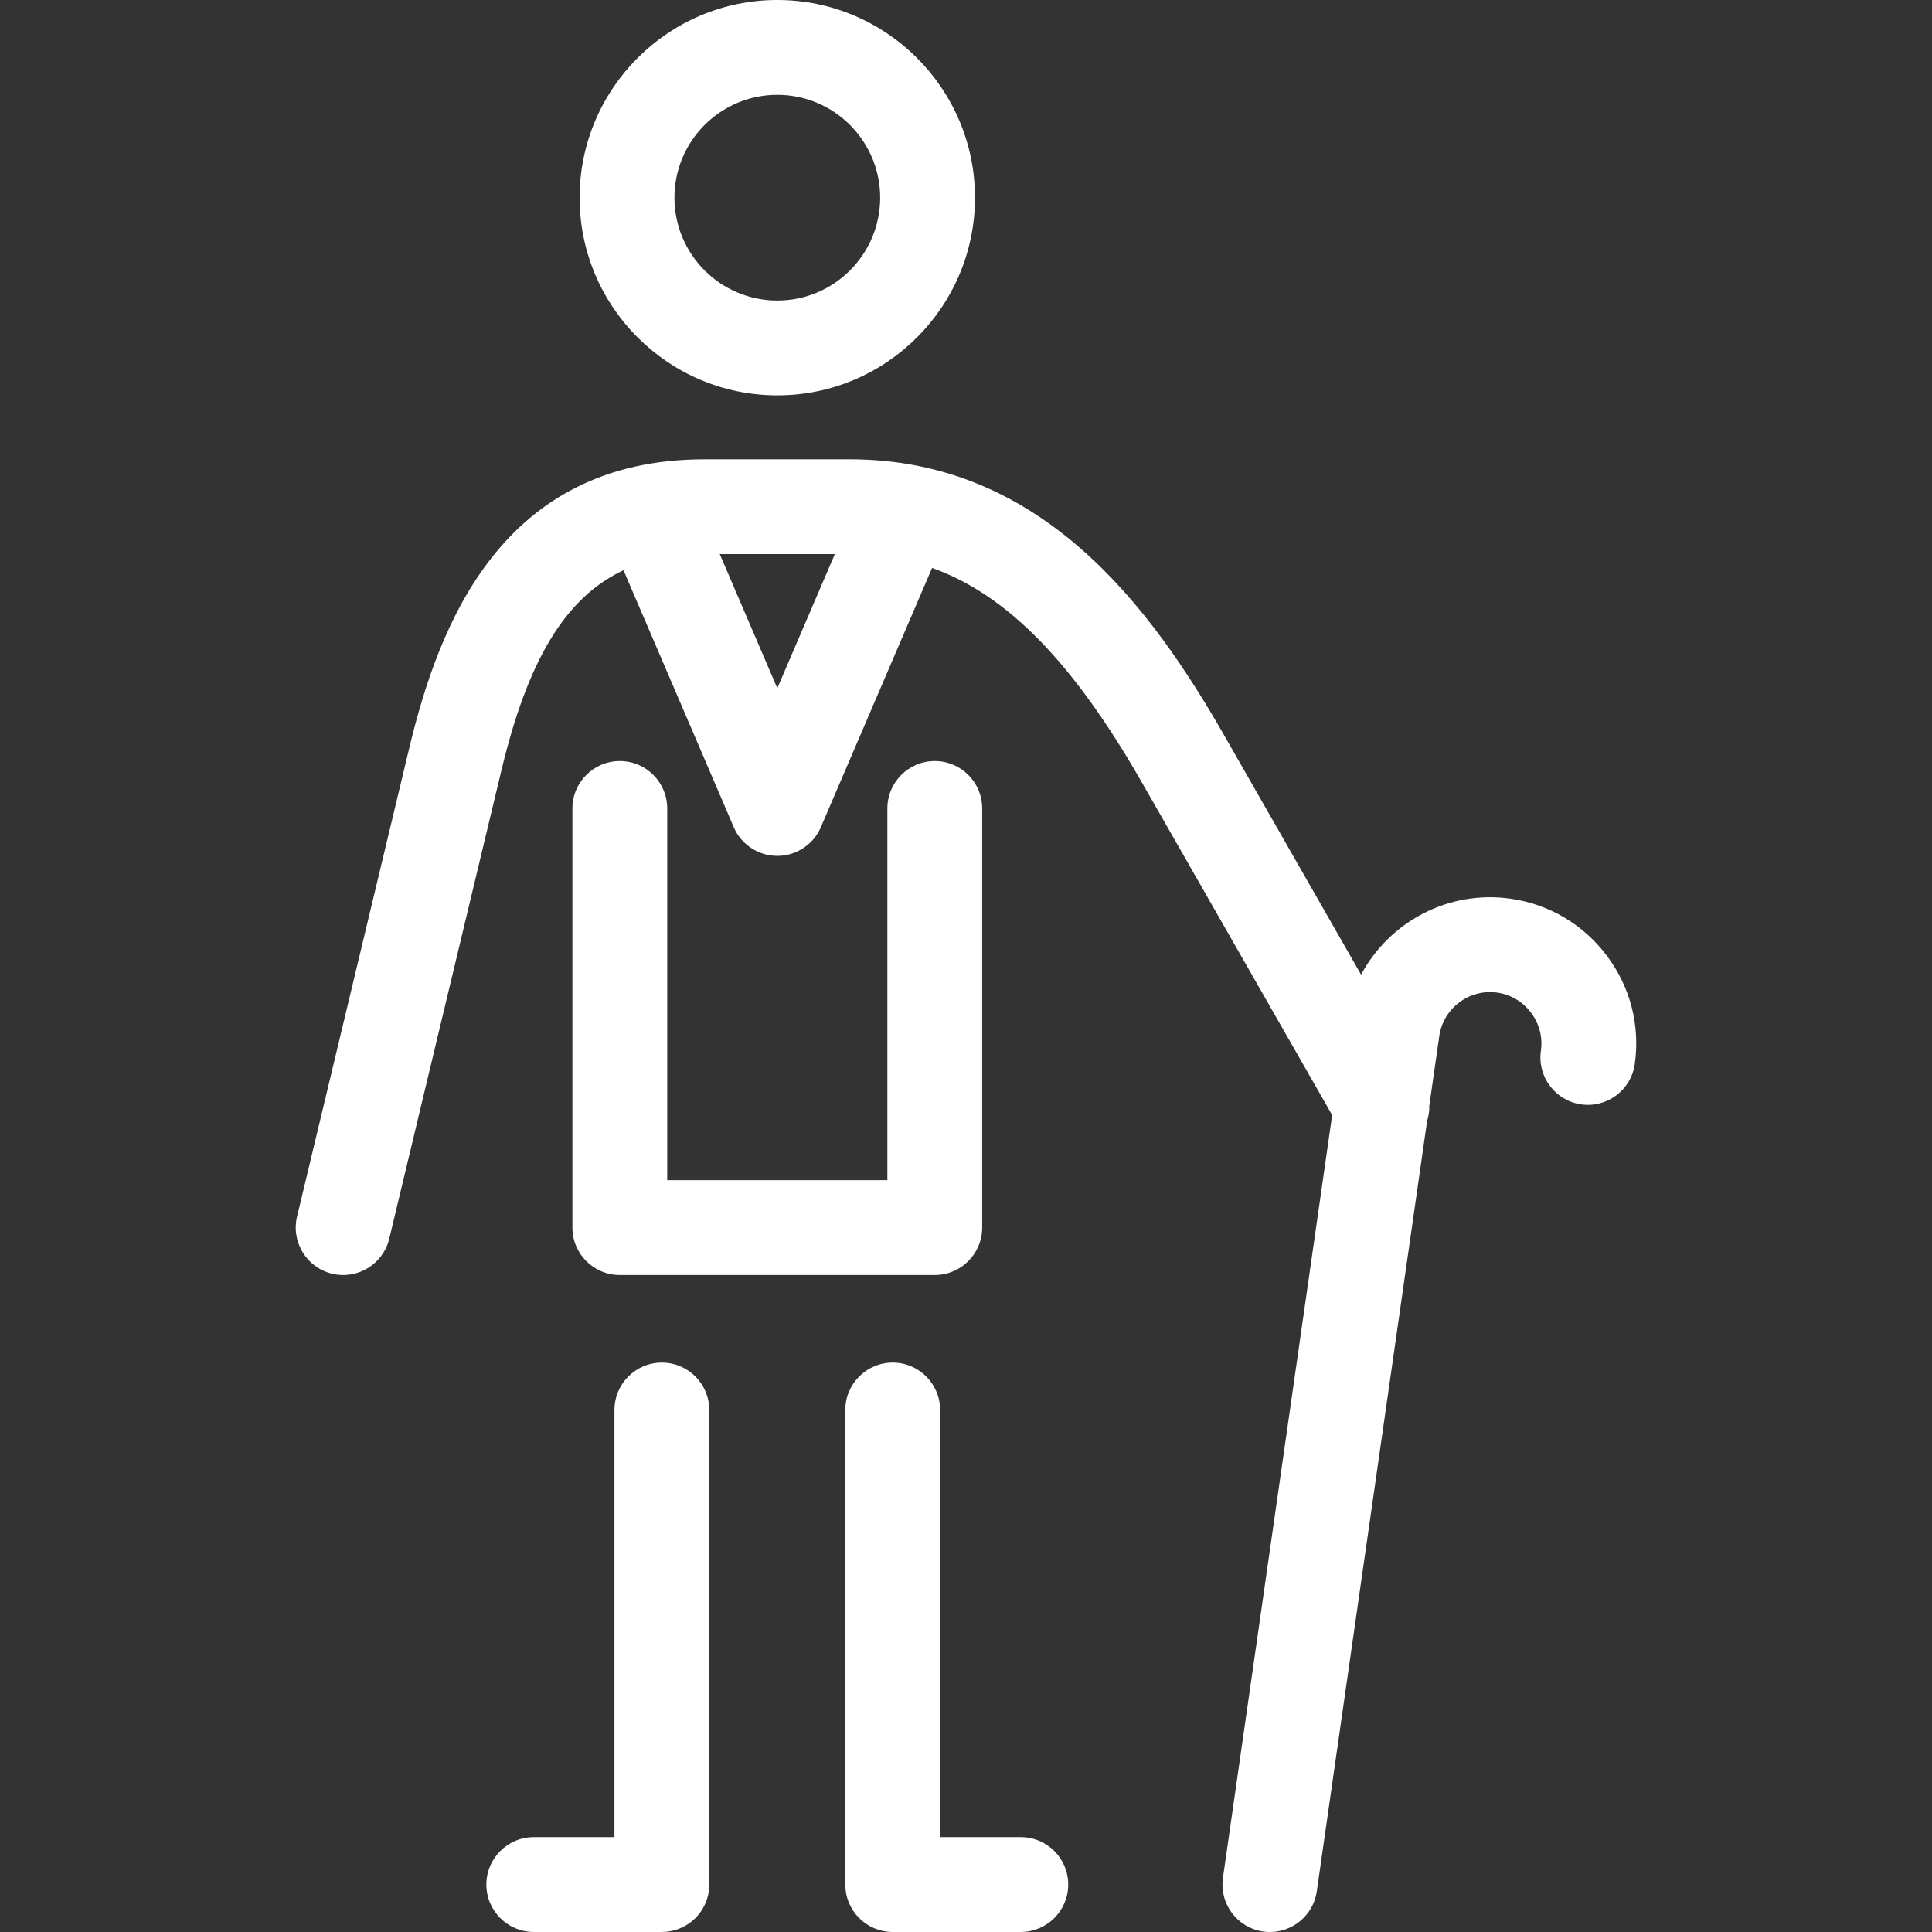 <?xml version="1.0" encoding="UTF-8"?>
<svg xmlns="http://www.w3.org/2000/svg" xmlns:xlink="http://www.w3.org/1999/xlink" fill="#fff" height="800px" width="800px" version="1.1" id="Capa_1" viewBox="0 0 366.785 366.785" xml:space="preserve">

<rect x="0" y="0" width="366.785" height="366.785" fill="#333333" stroke="none"/>

<g id="SVGRepo_bgCarrier" stroke-width="0"></g>

<g id="SVGRepo_tracerCarrier" stroke-linecap="round" stroke-linejoin="round"></g>

<g id="SVGRepo_iconCarrier"> <path d="M147.568,75.057c20.693,0,37.529-16.835,37.529-37.528C185.097,16.835,168.261,0,147.568,0s-37.529,16.835-37.529,37.529 C110.039,58.222,126.874,75.057,147.568,75.057z M147.568,18c10.769,0,19.529,8.761,19.529,19.529 c0,10.768-8.761,19.528-19.529,19.528s-19.529-8.76-19.529-19.528C128.039,26.761,136.799,18,147.568,18z M134.653,357.547 c0.002,0.078,0.003,0.156,0.003,0.234c0,2.758-1.24,5.226-3.194,6.877c-1.567,1.326-3.595,2.125-5.809,2.125 c-0.071,0-0.143-0.001-0.214-0.002h-24.103c-4.971,0-9-4.029-9-9s4.029-9,9-9h15.316v-81.095c0-4.971,4.029-9,9-9s9,4.029,9,9 V357.547z M126.669,153.483v70.573h41.797v-70.573c0-4.971,4.029-9,9-9s9,4.029,9,9v79.576c0,4.971-4.029,9-9,9 c-0.077,0-0.154-0.001-0.23-0.003H117.9c-0.076,0.002-0.153,0.003-0.23,0.003c-4.971,0-9-4.029-9-9v-79.576c0-4.971,4.029-9,9-9 S126.669,148.512,126.669,153.483z M305.073,181.463c-4.454-5.942-10.936-9.792-18.252-10.839 c-11.871-1.703-23.076,4.409-28.422,14.416l-25.968-45.4c-13.968-24.417-34.67-52.443-71.084-52.443h-27.561 c-38.509,0-50.453,31.284-56.088,54.815l-21.302,88.951c-1.157,4.834,1.823,9.691,6.657,10.849c4.83,1.159,9.69-1.822,10.849-6.656 l21.302-88.951c4.974-20.771,12.086-32.772,23.166-37.948l20.927,48.776c0.486,1.135,1.179,2.118,2.014,2.925h0.001 c0.004,0.004,0.008,0.008,0.013,0.012c0.62,0.598,1.335,1.113,2.136,1.523c0,0,0.001,0,0.002,0.001 c0.004,0.002,0.008,0.004,0.012,0.006c0.266,0.135,0.539,0.258,0.816,0.367c0.006,0.002,0.012,0.004,0.018,0.007 c1.067,0.416,2.17,0.613,3.256,0.613c0.002,0,0.006,0,0.008,0c1.181,0,2.381-0.234,3.534-0.727c0.001,0,0.003-0.001,0.004-0.002 c0.003-0.001,0.006-0.003,0.014-0.005c0.004-0.002,0.008-0.004,0.012-0.005s0.007-0.003,0.01-0.004 c0.008-0.003,0.015-0.006,0.022-0.009c0.002-0.001,0.005-0.002,0.007-0.003c0.006-0.002,0.012-0.005,0.018-0.007 c0.002-0.001,0.005-0.002,0.007-0.003c0.008-0.003,0.015-0.006,0.022-0.01c0.002-0.001,0.005-0.002,0.007-0.003 c0.005-0.002,0.011-0.004,0.016-0.006c0.004-0.002,0.007-0.003,0.011-0.005c0.004-0.002,0.007-0.003,0.01-0.005 c1.048-0.471,1.963-1.12,2.724-1.895c0.002-0.002,0.004-0.004,0.006-0.006c0.002-0.002,0.004-0.005,0.007-0.007 c0.669-0.683,1.239-1.484,1.674-2.389c0.001-0.001,0.001-0.002,0.002-0.003c0.002-0.005,0.005-0.009,0.007-0.014 c0.058-0.12,0.112-0.242,0.164-0.364l21.107-49.197c14.403,5.154,26.904,18.129,39.852,40.763l36.103,63.117l-20.737,144.814 c-0.704,4.92,2.713,9.48,7.634,10.185c0.433,0.062,0.862,0.092,1.287,0.092c4.404,0,8.255-3.237,8.897-7.725l20.944-146.258 c0.299-0.944,0.443-1.937,0.42-2.935l1.885-13.159c0.762-5.32,5.71-9.032,11.029-8.267c2.558,0.366,4.831,1.722,6.401,3.816 c1.569,2.095,2.232,4.656,1.866,7.213c-0.705,4.92,2.713,9.48,7.633,10.185c4.93,0.706,9.48-2.713,10.186-7.633 C311.402,194.707,309.526,187.405,305.073,181.463z M147.568,130.656l-10.923-25.46h21.846L147.568,130.656z M202.799,357.782 c0,4.971-4.029,9-9,9h-24.106c-0.071,0.001-0.143,0.002-0.214,0.002c-4.971,0-9-4.029-9-9v-90.098c0-4.971,4.029-9,9-9s9,4.029,9,9 v81.095h15.32C198.77,348.782,202.799,352.811,202.799,357.782z"></path> </g>

</svg>
